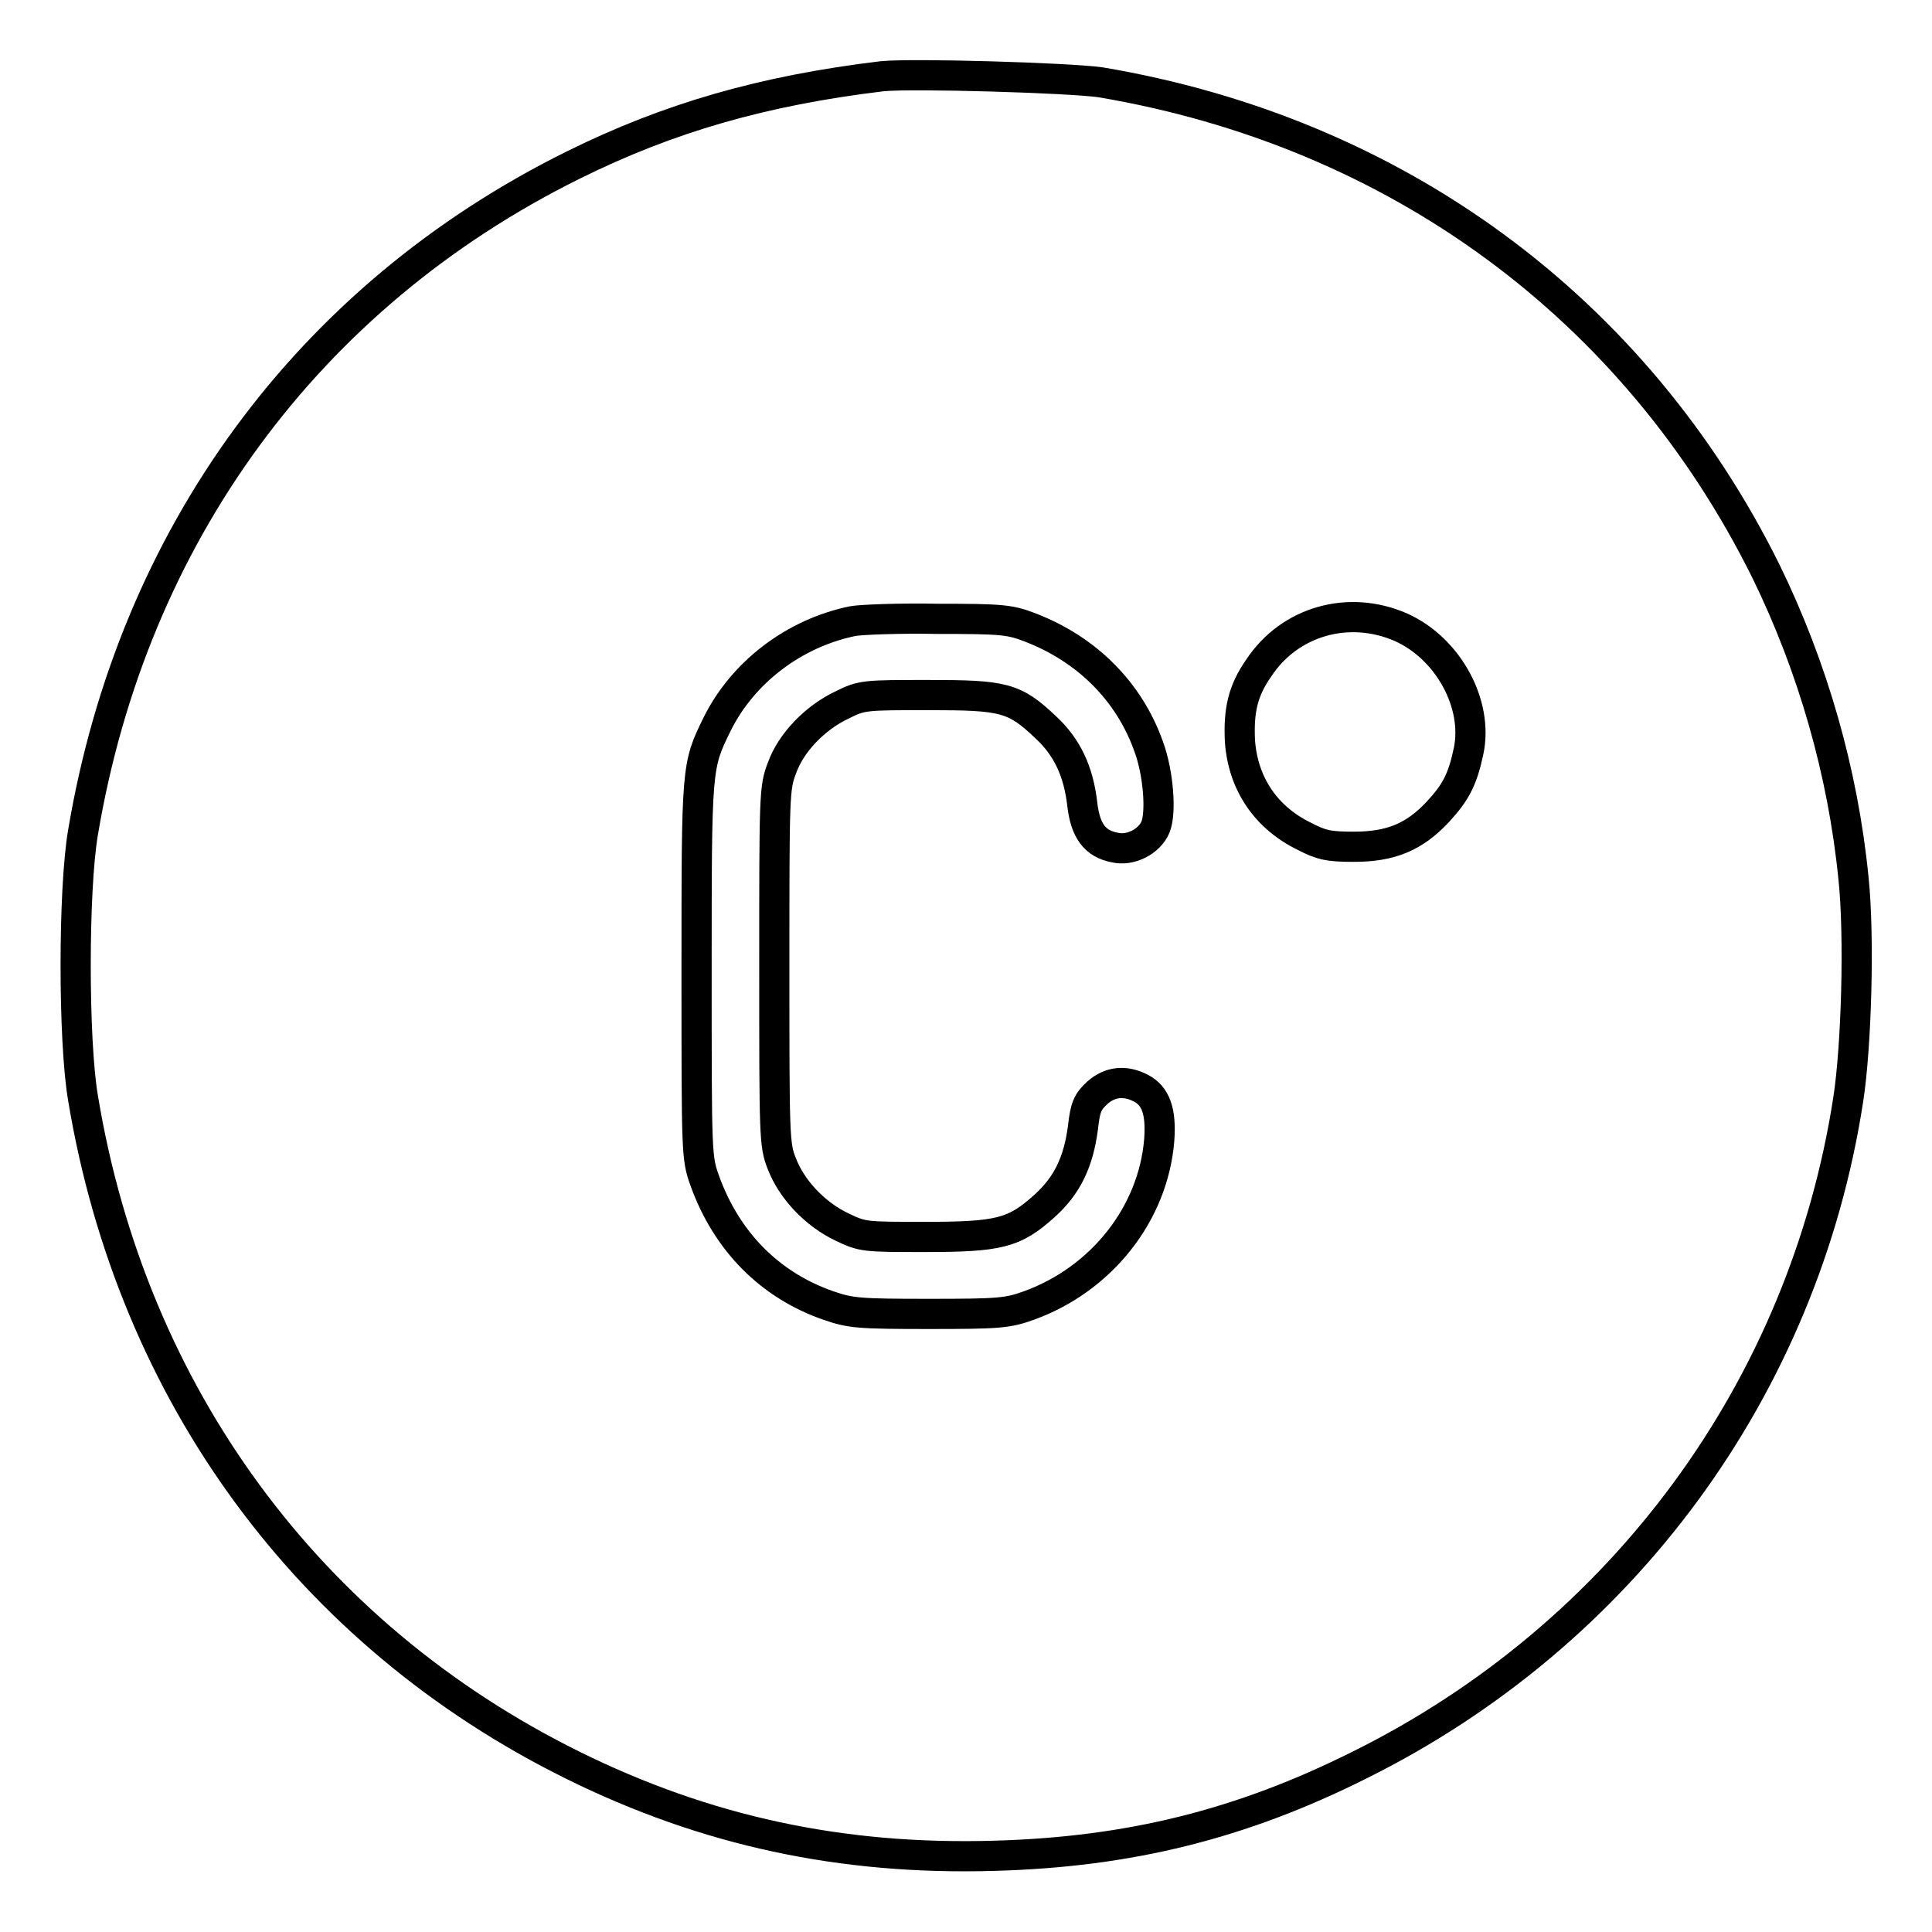 <?xml version="1.0" encoding="utf-8"?>
<!-- Svg Vector Icons : http://www.onlinewebfonts.com/icon -->
<!DOCTYPE svg PUBLIC "-//W3C//DTD SVG 1.1//EN" "http://www.w3.org/Graphics/SVG/1.1/DTD/svg11.dtd">
<svg version="1.1" xmlns="http://www.w3.org/2000/svg" xmlns:xlink="http://www.w3.org/1999/xlink" x="0px" y="0px" viewBox="0 0 256 256" enable-background="new 0 0 256 256" xml:space="preserve">
<g><g><g><path stroke-width="4" fill-opacity="0" stroke="#000000"  d="M116.9,10.1c-15.8,1.9-28.3,5.5-41,11.8c-35.1,17.4-58.3,49.1-64.9,88.4c-1.3,7.6-1.3,27.6,0,35.2c6.5,39.2,29.9,71.1,64.9,88.4c17.6,8.7,35.6,12.6,55.9,12c17.9-0.5,32.7-4.2,48.3-12c34.9-17.3,58.9-50,64.8-88.2c1.1-7.1,1.5-21.7,0.7-29.3c-1.4-14.1-5.4-28-11.6-40.7c-17.3-34.9-49-58.2-88.2-64.8C141.4,10.3,121,9.7,116.9,10.1z M136.4,83.1c7.6,2.9,13.2,8.5,15.8,15.8c1.3,3.5,1.7,8.8,0.9,10.7c-0.8,1.9-3.3,3.2-5.4,2.7c-2.6-0.5-3.9-2.2-4.3-5.8c-0.5-4.3-2-7.5-4.8-10.1c-4.2-4-5.6-4.3-15.6-4.3c-8.4,0-8.8,0-11.4,1.3c-3.6,1.7-6.8,5-8,8.4c-1,2.6-1,3.6-1,26.2c0,22.7,0,23.7,1,26.2c1.3,3.4,4.4,6.7,8,8.4c2.7,1.3,3,1.3,10.9,1.3c9.9,0,11.9-0.5,15.9-4.1c3-2.7,4.5-5.8,5.1-10.4c0.3-2.7,0.6-3.4,1.9-4.6c1.7-1.5,3.7-1.7,5.8-0.6c1.9,1,2.7,3,2.4,6.9c-0.8,9.7-7.6,18.4-17.3,21.9c-2.8,1-3.9,1.1-13.2,1.1c-9.3,0-10.4-0.1-13.3-1.1c-7.8-2.7-13.5-8.5-16.4-16.5c-1.1-3.1-1.1-3.2-1.1-28c0-26.9,0-27,2.7-32.5c3.4-6.9,10.2-12.1,18-13.7c1.1-0.2,6.2-0.4,11.3-0.3C132.6,82,133.8,82.1,136.4,83.1z M185.6,83.1c6.3,2.8,10.3,10.2,9,16.4c-0.8,3.8-1.7,5.5-4.1,8.1c-3.1,3.3-6.2,4.6-11.1,4.6c-3.3,0-4.3-0.2-6.6-1.4c-5.1-2.5-8.1-7-8.5-12.6c-0.2-4.1,0.4-6.7,2.5-9.7C170.9,82.3,178.7,80.1,185.6,83.1z"/></g></g></g>
</svg>